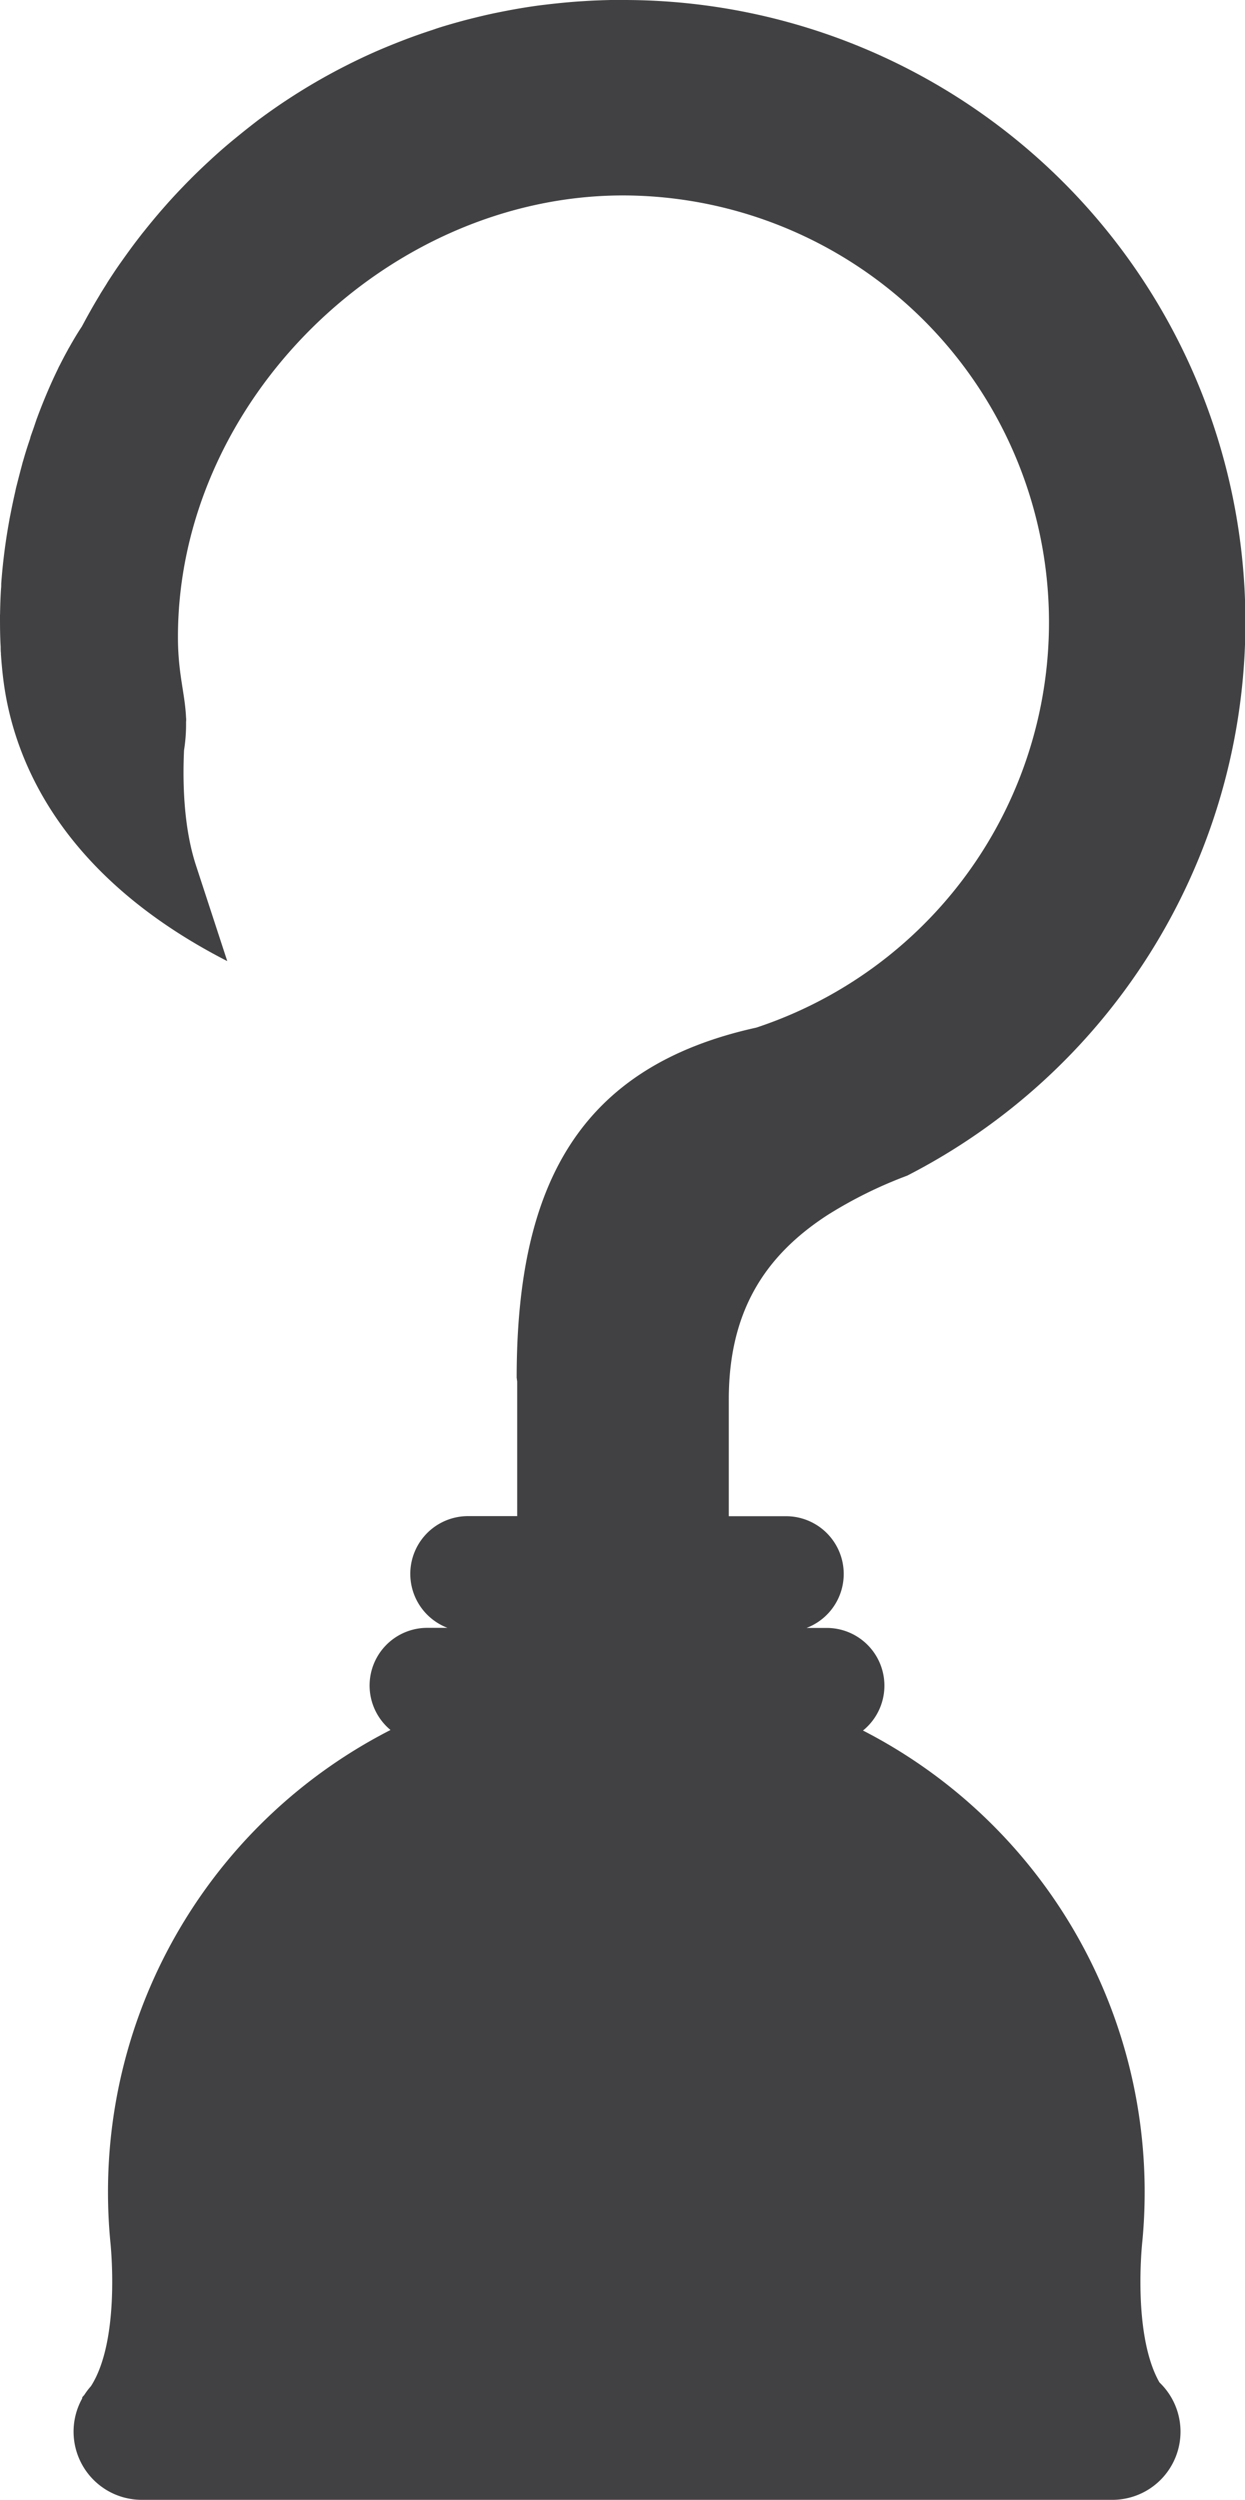 <svg xmlns="http://www.w3.org/2000/svg" viewBox="0 0 408.46 819.81"><defs><style>.cls-1{fill:#414042;}</style></defs><title>Asset 10</title><g id="Layer_2" data-name="Layer 2"><g id="Capa_1" data-name="Capa 1"><path class="cls-1" d="M380.39,781.3c-9-15.86-5.62-46.16-5.62-46.16.52-5.35.77-10.79.77-16.28a170.05,170.05,0,0,0-92.41-151.34,18.93,18.93,0,0,0-11.95-33.65h-6.57a18.94,18.94,0,0,0-6.76-36.64H239.1V459.12h0V459c0-28.46,11.45-47,32.53-60.62a142.59,142.59,0,0,1,26-12.83A204,204,0,0,0,204.39,0l-2.07,0-2,0-2.57.07-1.83.07c-1.52.06-3,.14-4.54.24l-1.6.1c-.9.06-1.79.13-2.69.21l-1.58.14c-3,.28-6,.62-9,1l-1.34.19q-4.56.66-9,1.52l-1.1.21-2.92.59-.42.09c-2,.43-3.92.88-5.86,1.36l-.77.19c-1,.25-2,.5-3,.77l-.55.15q-3,.81-6.05,1.73l-.2.06c-1,.31-2,.63-3.05,1l-.53.18q-4.6,1.5-9.1,3.21l-.48.19q-4.53,1.74-9,3.69l-.36.16q-4.5,2-8.88,4.21l-.19.1a196.61,196.61,0,0,0-20.2,11.76l-.16.1q-4.07,2.72-8,5.62l-.27.19Q81.28,42,77.56,45.05l-.32.26q-3.69,3-7.24,6.24l-.32.29L67.35,54l-.06.06c-1.54,1.44-3.05,2.91-4.54,4.39l-.28.29c-.72.72-1.43,1.44-2.13,2.17l-.46.48q-2.1,2.17-4.12,4.41l-.15.16c-.65.72-1.29,1.45-1.93,2.18-.22.25-.44.51-.67.76q-2.88,3.33-5.61,6.76l-.81,1L44.94,78.8h0c-1.17,1.53-2.31,3.08-3.44,4.65l-.91,1.27-1.42,2-1,1.45c-.73,1.08-1.45,2.17-2.16,3.26-.35.53-.69,1.06-1,1.59s-.81,1.28-1.2,1.92S33,96.2,32.67,96.82c-.55.91-1.1,1.83-1.64,2.75-.4.69-.81,1.39-1.2,2.09l-1,1.78c-.39.71-.78,1.42-1.16,2.13l-.83,1.54c-1.38,2.06-2.74,4.35-4.09,6.75l-.28.47c-.09.16-.18.34-.26.5-.85,1.52-1.68,3.11-2.51,4.75-.14.28-.28.52-.42.8l-.41.88c-2.32,4.77-4.54,10-6.6,15.52,0,.14-.11.27-.16.42-.35,1-.68,2-1,2.94s-.76,2.13-1.13,3.23l0,.09c-.07.24-.14.5-.22.74Q8.62,147.51,7.63,151l-.06.18-.12.39c-.22.84-.45,1.73-.68,2.57-.11.41-.21.82-.32,1.23-.34,1.3-.67,2.6-1,3.91-.09.33-.17.66-.25,1-.16.81-.35,1.61-.53,2.42q-.67,3-1.26,6.09c-.08.38-.16.75-.23,1.12s-.17,1-.26,1.49a192.88,192.88,0,0,0-2.52,20c0,.09,0,.18,0,.27,0,.43,0,.86-.06,1.29-.18,2.85-.28,5.7-.32,8.56H0v0c0,3.51,0,7,.22,10.54,0,.69,0,1.41.08,2.1,0,.13,0,.26,0,.39.22,3.15.51,6.3.94,9.42,3.39,25,18.43,63.11,73.32,91.22v0h0L64.34,283.94l-.13-.41c-4-12.41-4.31-27.07-3.83-37.49a54.22,54.22,0,0,0,.66-9.29,6.11,6.11,0,0,0,0-1.43c-.38-8.19-2.66-14.34-2.66-26.46,0-77.31,68.77-144.77,146.06-144.77A140,140,0,0,1,248.14,337c-58,12.78-78.63,51.39-78.63,114.8l.17,1.28v44.12H153.56a18.94,18.94,0,0,0-6.75,36.64h-6.58a18.92,18.92,0,0,0-12.11,33.5A170.05,170.05,0,0,0,35.43,718.86c0,5.49.26,10.93.77,16.28,0,0,3.55,31.94-6.36,47.39a22.41,22.41,0,0,0-2.17,2.86c-.21.24-.42.49-.64.71l-.1.52A22.37,22.37,0,0,0,46.5,819.81H364.93a22.35,22.35,0,0,0,15.46-38.51Z"/></g></g></svg>
